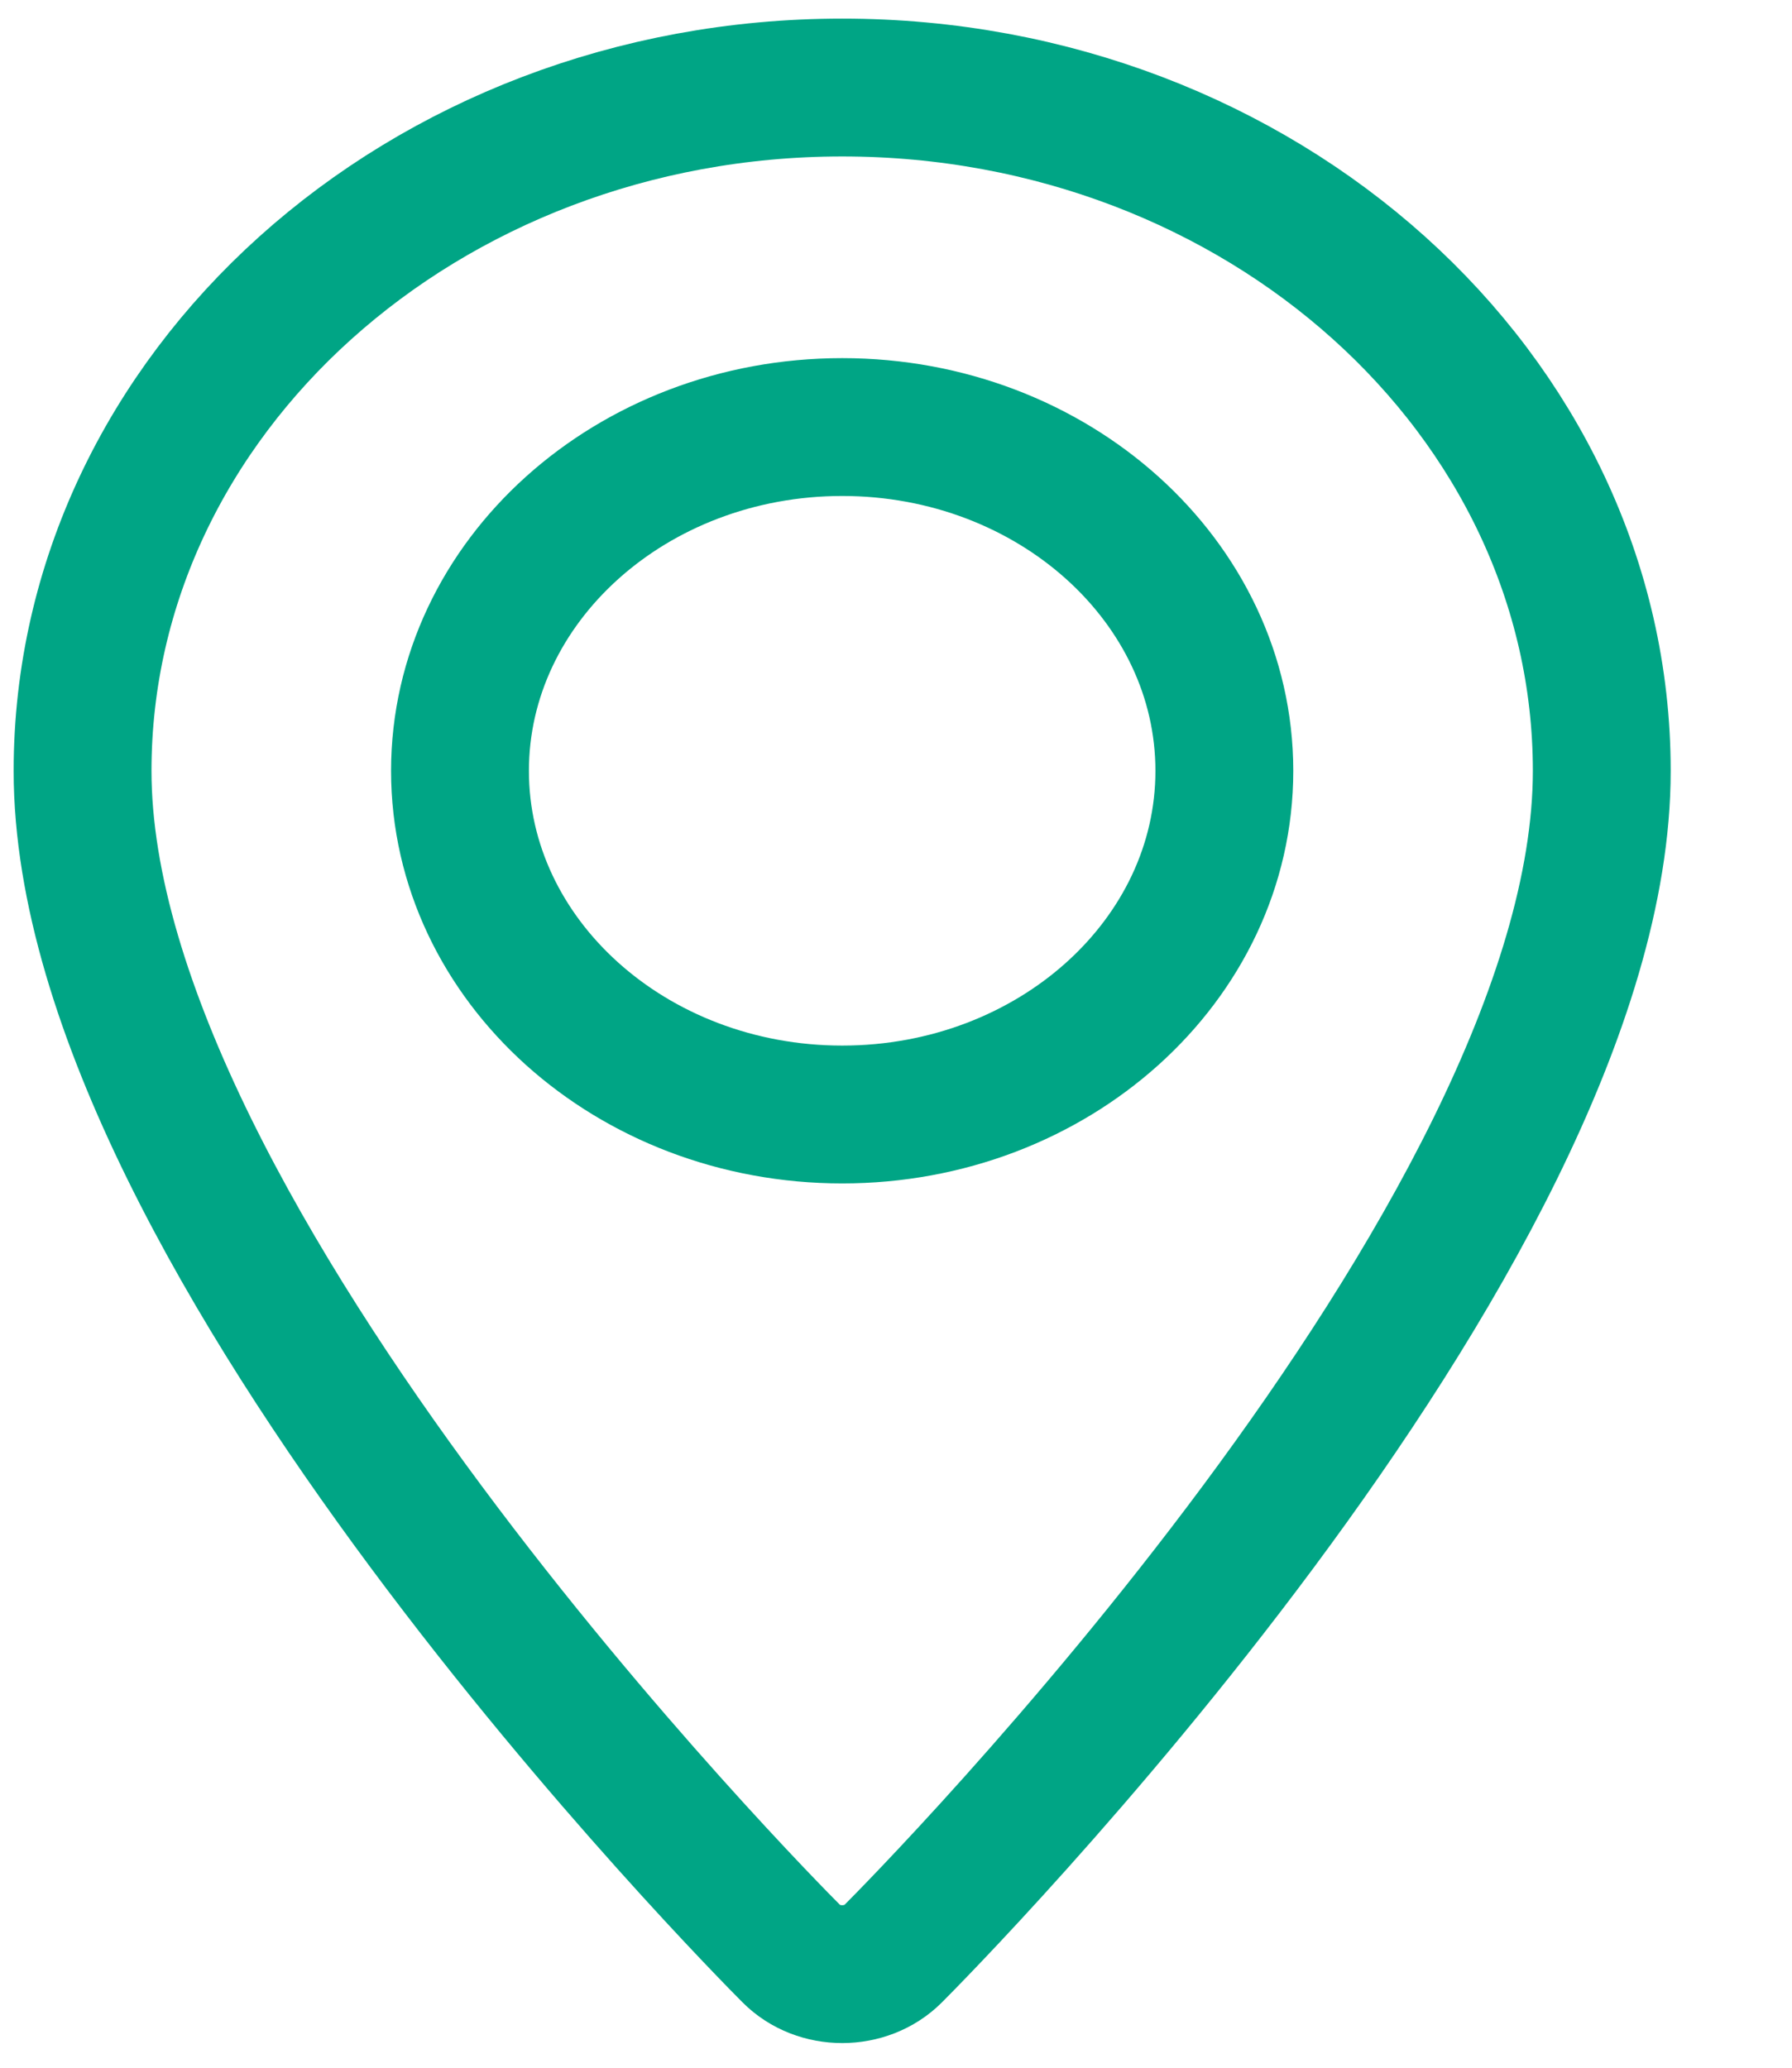 <?xml version="1.0" encoding="UTF-8"?>
<svg width="13px" height="15px" viewBox="0 0 13 15" version="1.1" xmlns="http://www.w3.org/2000/svg" xmlns:xlink="http://www.w3.org/1999/xlink">
    <!-- Generator: Sketch 58 (84663) - https://sketch.com -->
    <title>Stroke 1 Copy</title>
    <desc>Created with Sketch.</desc>
    <g id="Page-1" stroke="none" stroke-width="1" fill="none" fill-rule="evenodd">
        <g id="Sphere-Calendar---Map---Past" transform="translate(-755, -1900)" stroke="#00A585">
            <g id="Event-Card-Copy-2" transform="translate(448, 1751)">
                <path d="M313.11,157.085 C311.581,157.085 310.337,155.967 310.337,154.592 C310.337,153.217 311.581,152.098 313.11,152.098 C314.639,152.098 315.882,153.217 315.882,154.592 C315.882,155.967 314.639,157.085 313.11,157.085 Z M313.11,149.635 C310.071,149.635 307.599,151.859 307.599,154.592 C307.599,157.983 312.531,162.963 312.741,163.173 C312.938,163.371 313.282,163.37 313.479,163.173 C313.689,162.963 318.62,157.983 318.62,154.592 C318.62,151.859 316.148,149.635 313.11,149.635 Z" id="Stroke-1-Copy"></path>
            </g>
        </g>
    </g>
</svg>